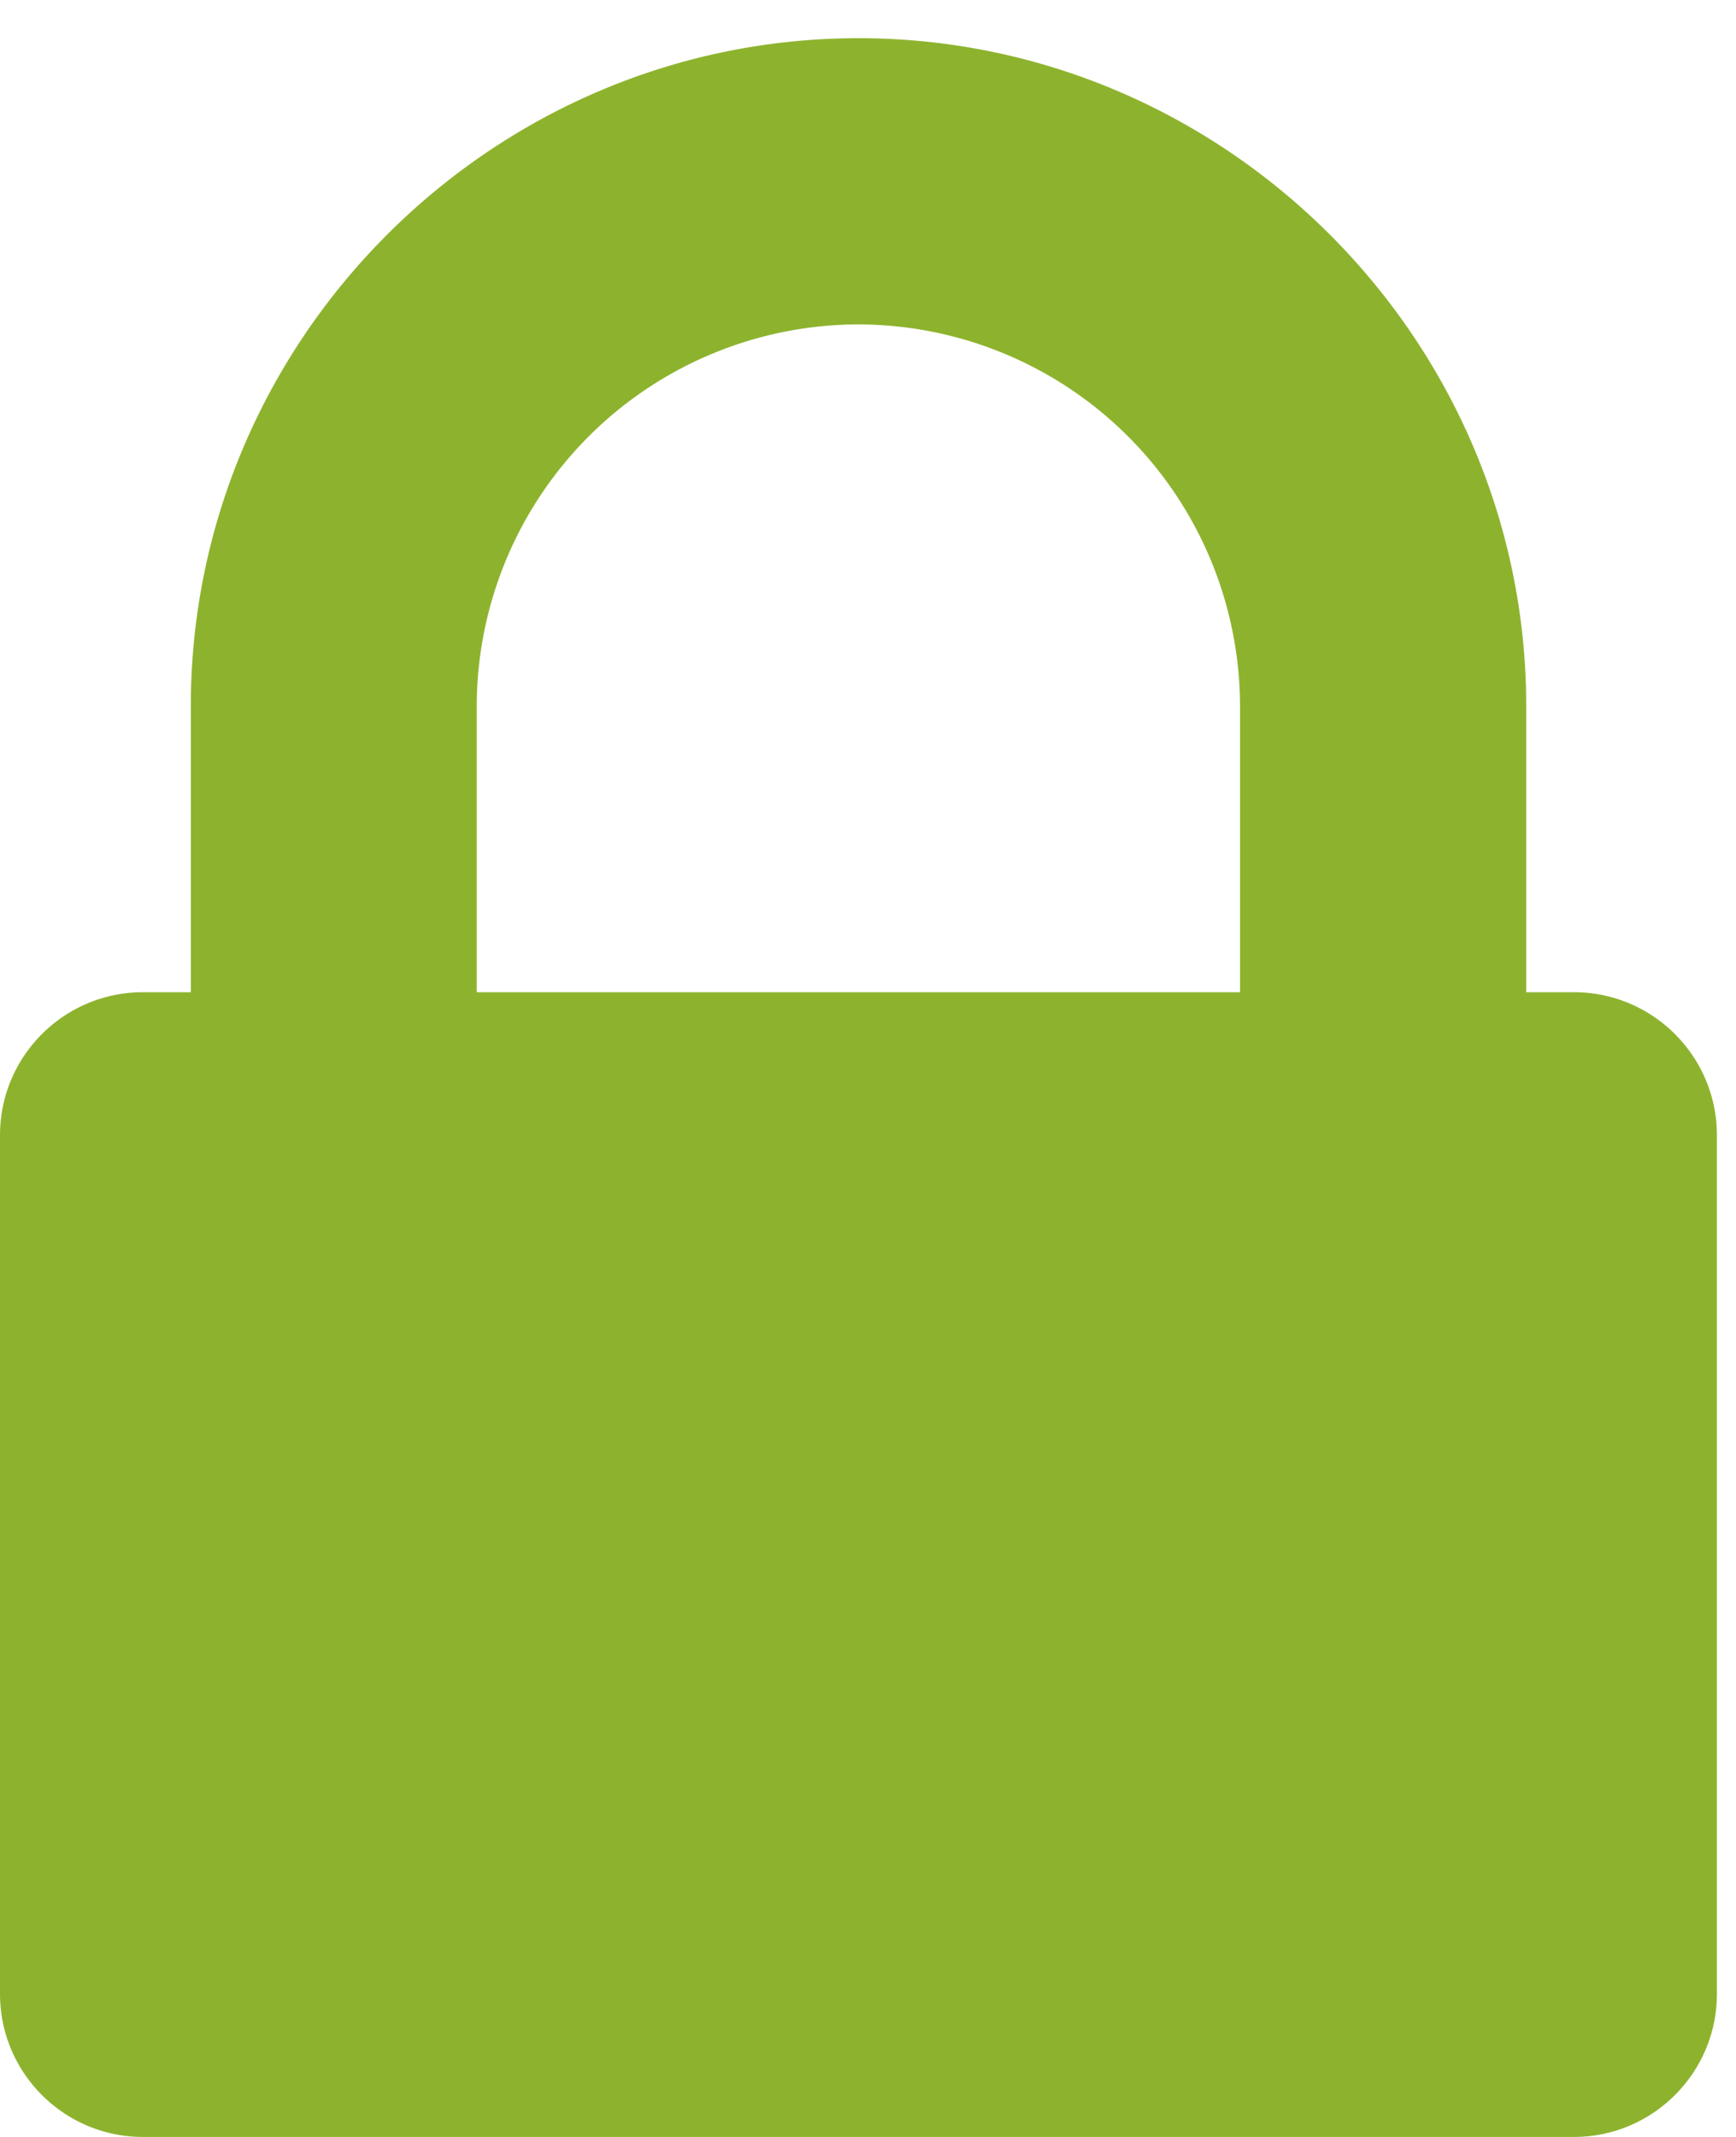 <svg width="13" height="16" viewBox="0 0 13 16" xmlns="http://www.w3.org/2000/svg"><title></title><path d="M3.571 7.429h5.715V5.286a2.863 2.863 0 0 0-2.857-2.857A2.863 2.863 0 0 0 3.57 5.286v2.143zM12.857 8.5v6.429c0 .591-.48 1.071-1.071 1.071H1.07C.48 16 0 15.52 0 14.929V8.5c0-.592.48-1.071 1.071-1.071h.358V5.286c0-2.746 2.254-5 5-5 2.745 0 5 2.254 5 5v2.143h.357c.591 0 1.071.48 1.071 1.071z" fill="#8DB32E" fill-rule="evenodd"/></svg>